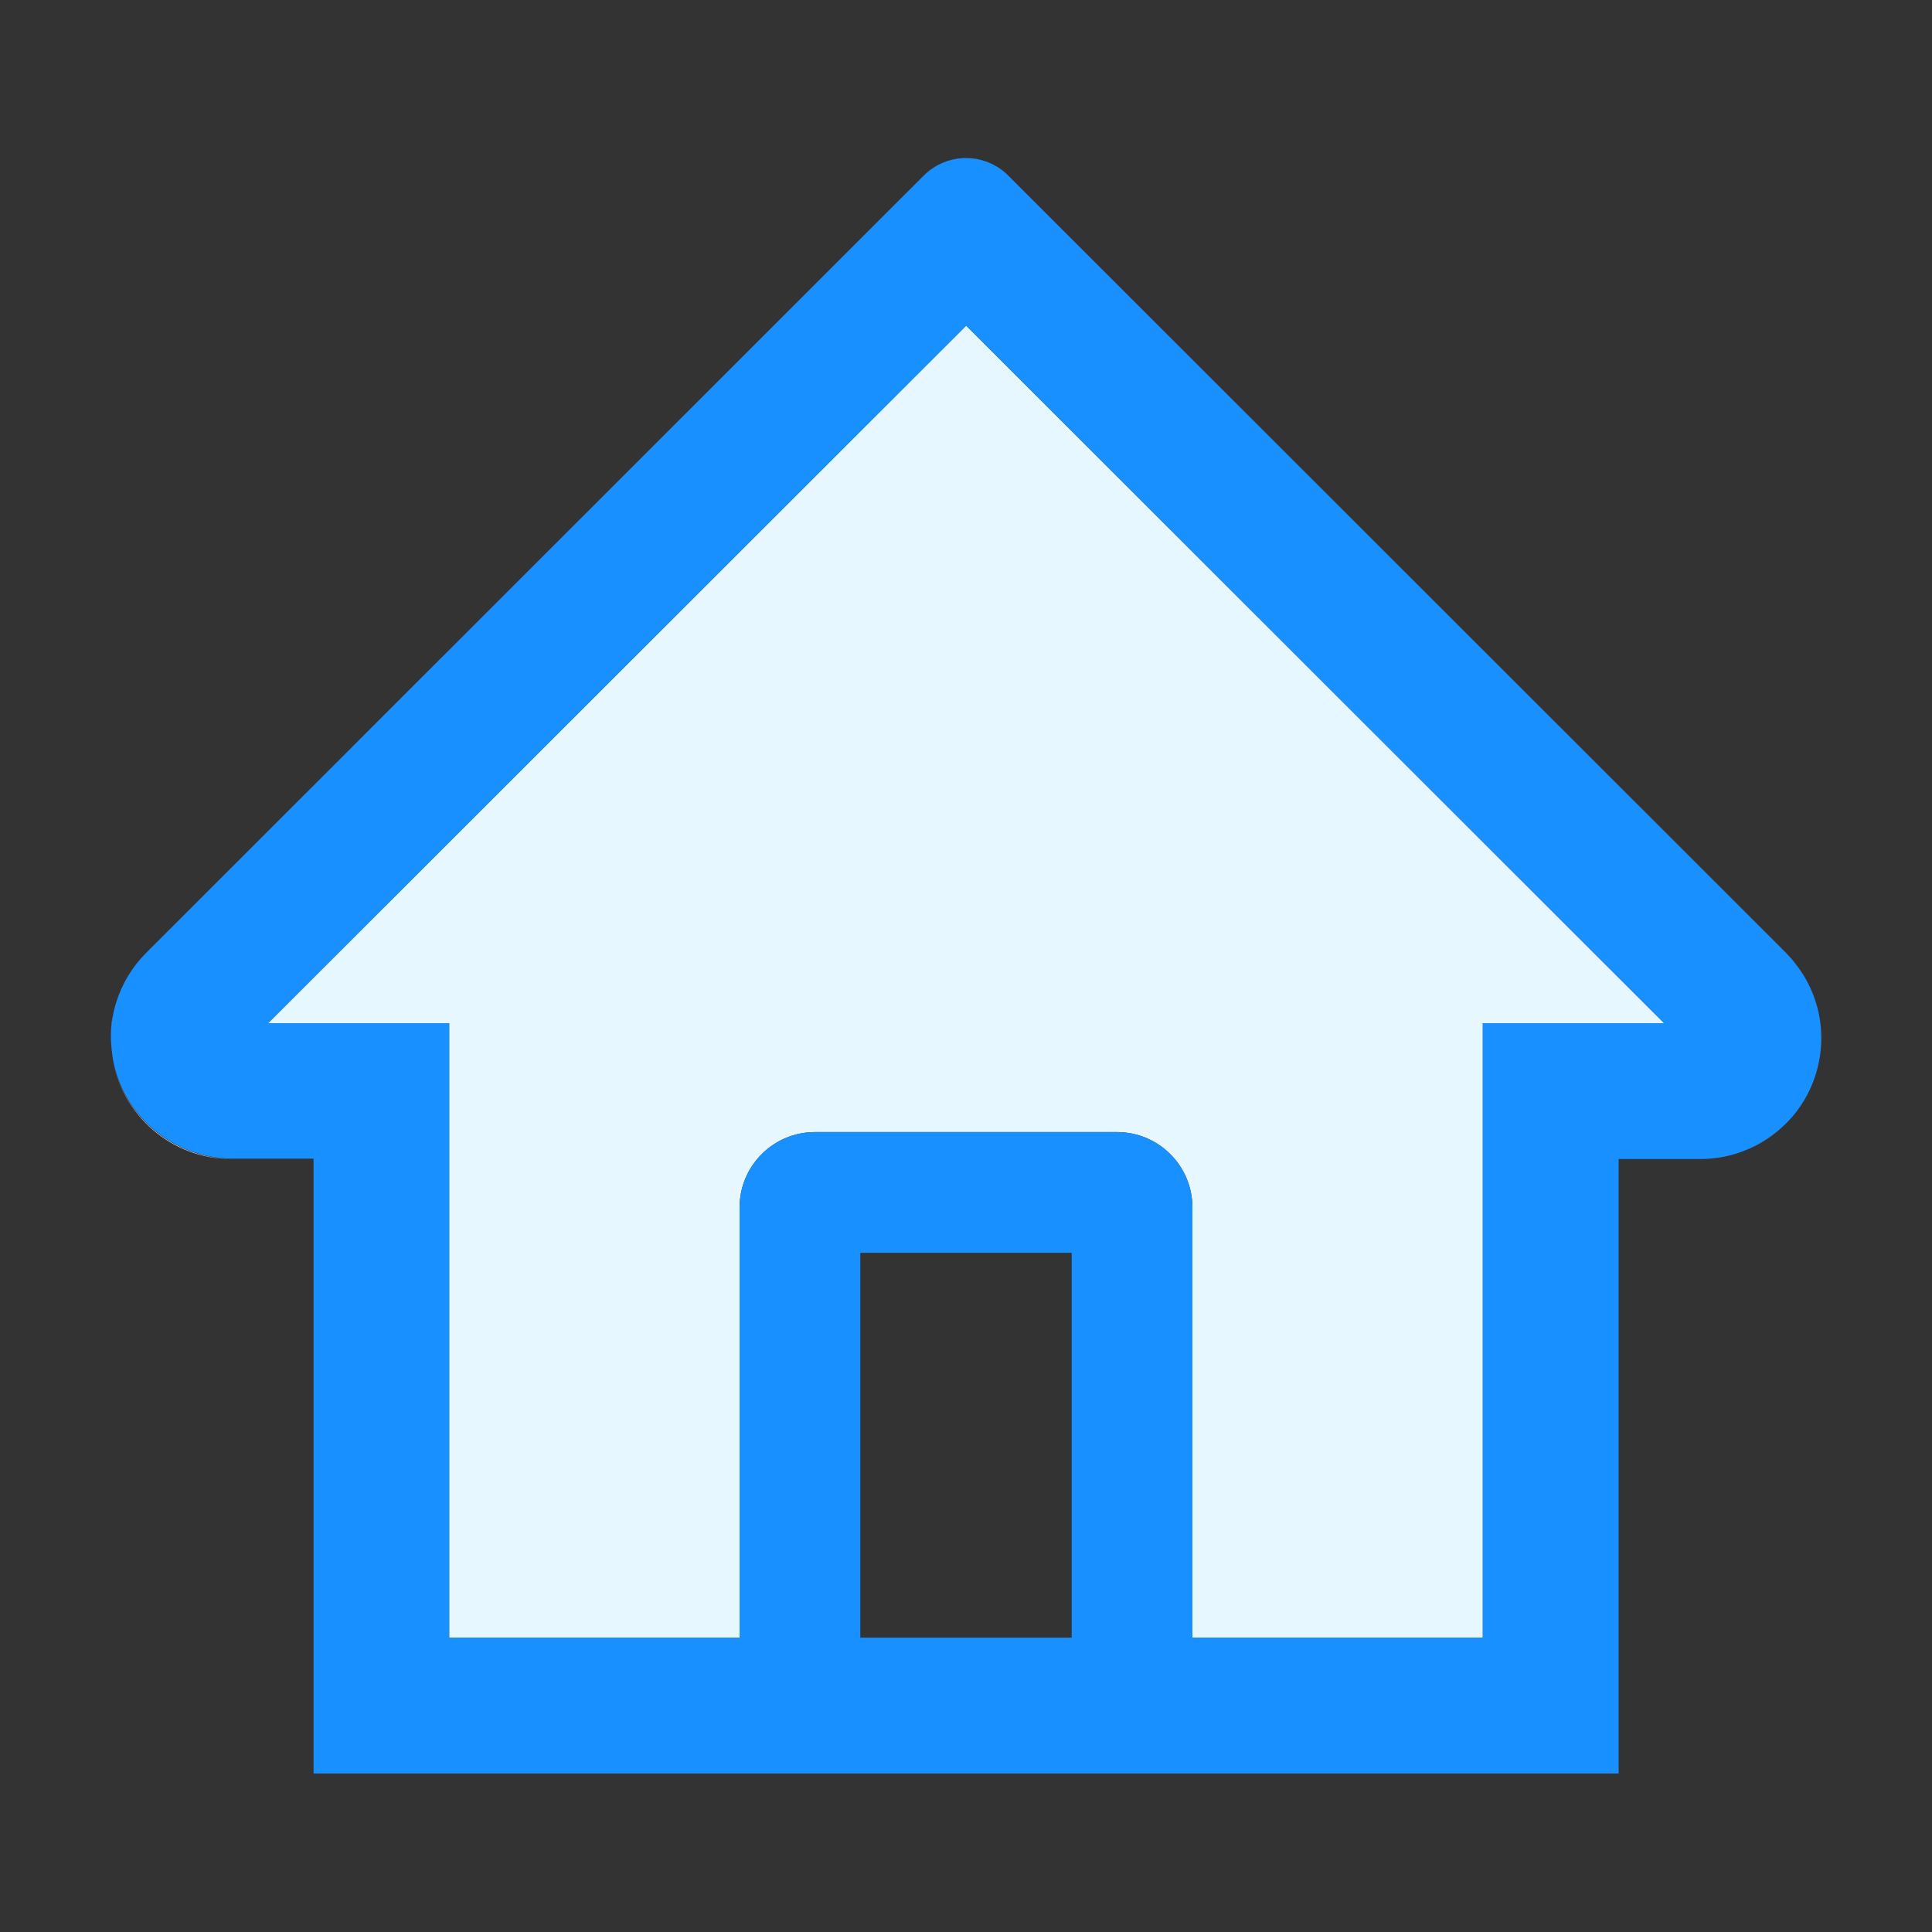 <svg width="20" height="20" viewBox="0 0 20 20" fill="none" xmlns="http://www.w3.org/2000/svg">
<rect x="0" y="0" width="20" height="20" fill="#333333" stroke="none"/>
<path d="M10.002 3.371L2.775 10.592H4.65V16.953H7.656V12.5C7.656 12.068 8.006 11.719 8.438 11.719H11.562C11.994 11.719 12.344 12.068 12.344 12.5V16.953H15.35V10.592H17.227L10.453 3.822L10.002 3.371ZM18.488 11.631C18.371 11.748 18.232 11.842 18.082 11.902C18.232 11.84 18.371 11.748 18.488 11.631ZM1.164 10.953C1.262 11.545 1.777 11.998 2.396 11.998H2.414C1.791 11.998 1.264 11.549 1.164 10.953ZM1.146 10.748V10.711V10.748ZM1.148 10.697C1.15 10.637 1.158 10.578 1.168 10.52C1.156 10.576 1.15 10.637 1.148 10.697Z" fill="#E6F7FF"/>
<path d="M18.574 9.961C18.574 9.959 18.572 9.959 18.572 9.957L18.537 9.916C18.535 9.914 18.533 9.91 18.529 9.908C18.516 9.893 18.5 9.877 18.486 9.861L10.94 2.32L10.434 1.814C10.318 1.7 10.162 1.636 10 1.636C9.838 1.636 9.682 1.7 9.566 1.814L1.514 9.863C1.368 10.008 1.261 10.187 1.201 10.383L1.189 10.424L1.184 10.445L1.178 10.469C1.174 10.482 1.172 10.496 1.17 10.51C1.17 10.512 1.17 10.516 1.168 10.518C1.156 10.576 1.15 10.635 1.148 10.695V10.76C1.148 10.77 1.148 10.779 1.15 10.789C1.15 10.799 1.15 10.807 1.152 10.816C1.152 10.826 1.154 10.836 1.154 10.846C1.154 10.857 1.156 10.869 1.158 10.881C1.158 10.887 1.16 10.893 1.16 10.898L1.166 10.947V10.949C1.266 11.545 1.795 11.994 2.416 11.994H3.246V18.359H16.756V11.998H17.604C17.771 11.998 17.934 11.965 18.082 11.902C18.23 11.84 18.369 11.748 18.488 11.631C18.605 11.515 18.697 11.377 18.759 11.225C18.822 11.073 18.854 10.91 18.854 10.746C18.854 10.459 18.756 10.184 18.574 9.961V9.961ZM11.094 16.953H8.906V12.969H11.094V16.953ZM15.35 10.592V16.953H12.344V12.5C12.344 12.068 11.994 11.719 11.562 11.719H8.438C8.006 11.719 7.656 12.068 7.656 12.5V16.953H4.65V10.592H2.775L10.002 3.371L10.453 3.822L17.227 10.592H15.35Z" fill="#1890FF"/>
</svg>

